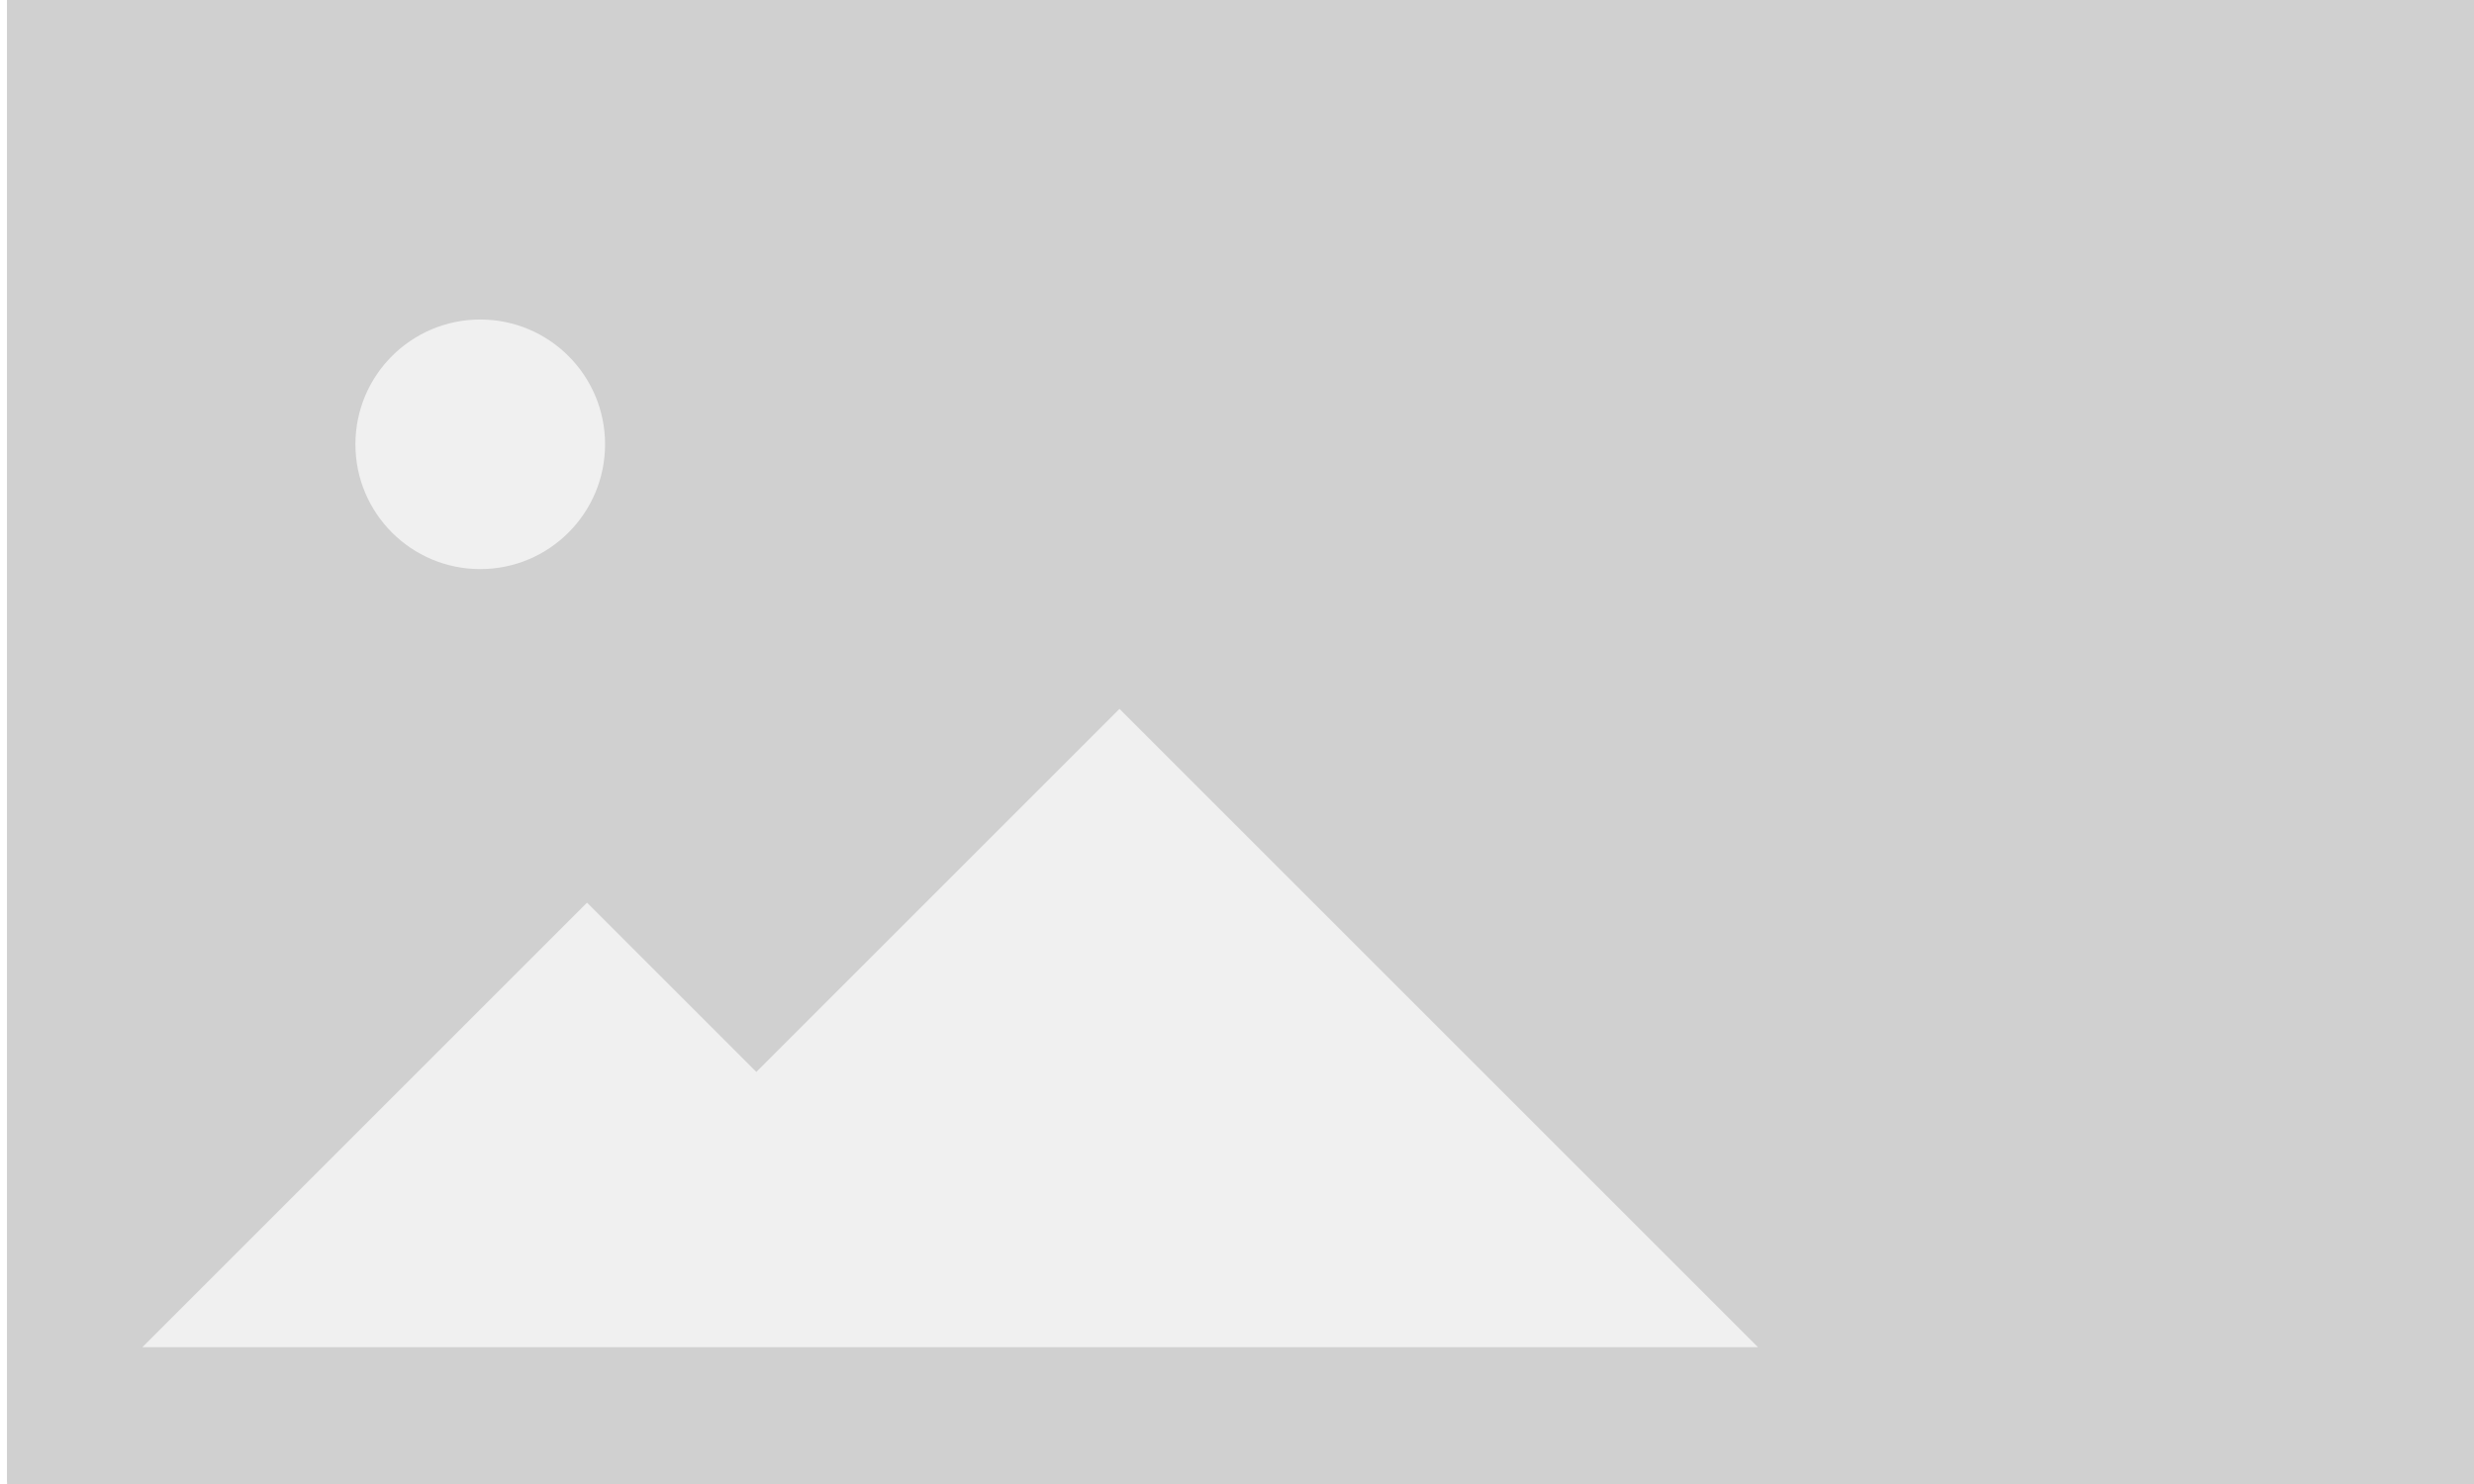 <svg xmlns="http://www.w3.org/2000/svg" width="500" height="300" viewBox="0 0 232 140">
<rect x="0" y="0" width="100%" height="100%" fill="#d0d0d0"/>
<g transform="translate(-13.59 -66.639)" paint-order="fill markers stroke">
<path fill="#d0d0d0" d="M13.591 66.639H193.71v139.794H13.591z"/>
<path d="m118.507 133.514-34.249 34.249-15.968-15.968-41.938 41.937H178.726z" opacity=".675" fill="#fff"/>
<circle cx="58.217" cy="108.555" r="11.773" opacity=".675" fill="#fff"/>
<path fill="none" d="M26.111 77.634h152.614v116.099H26.111z"/>
</g></svg>